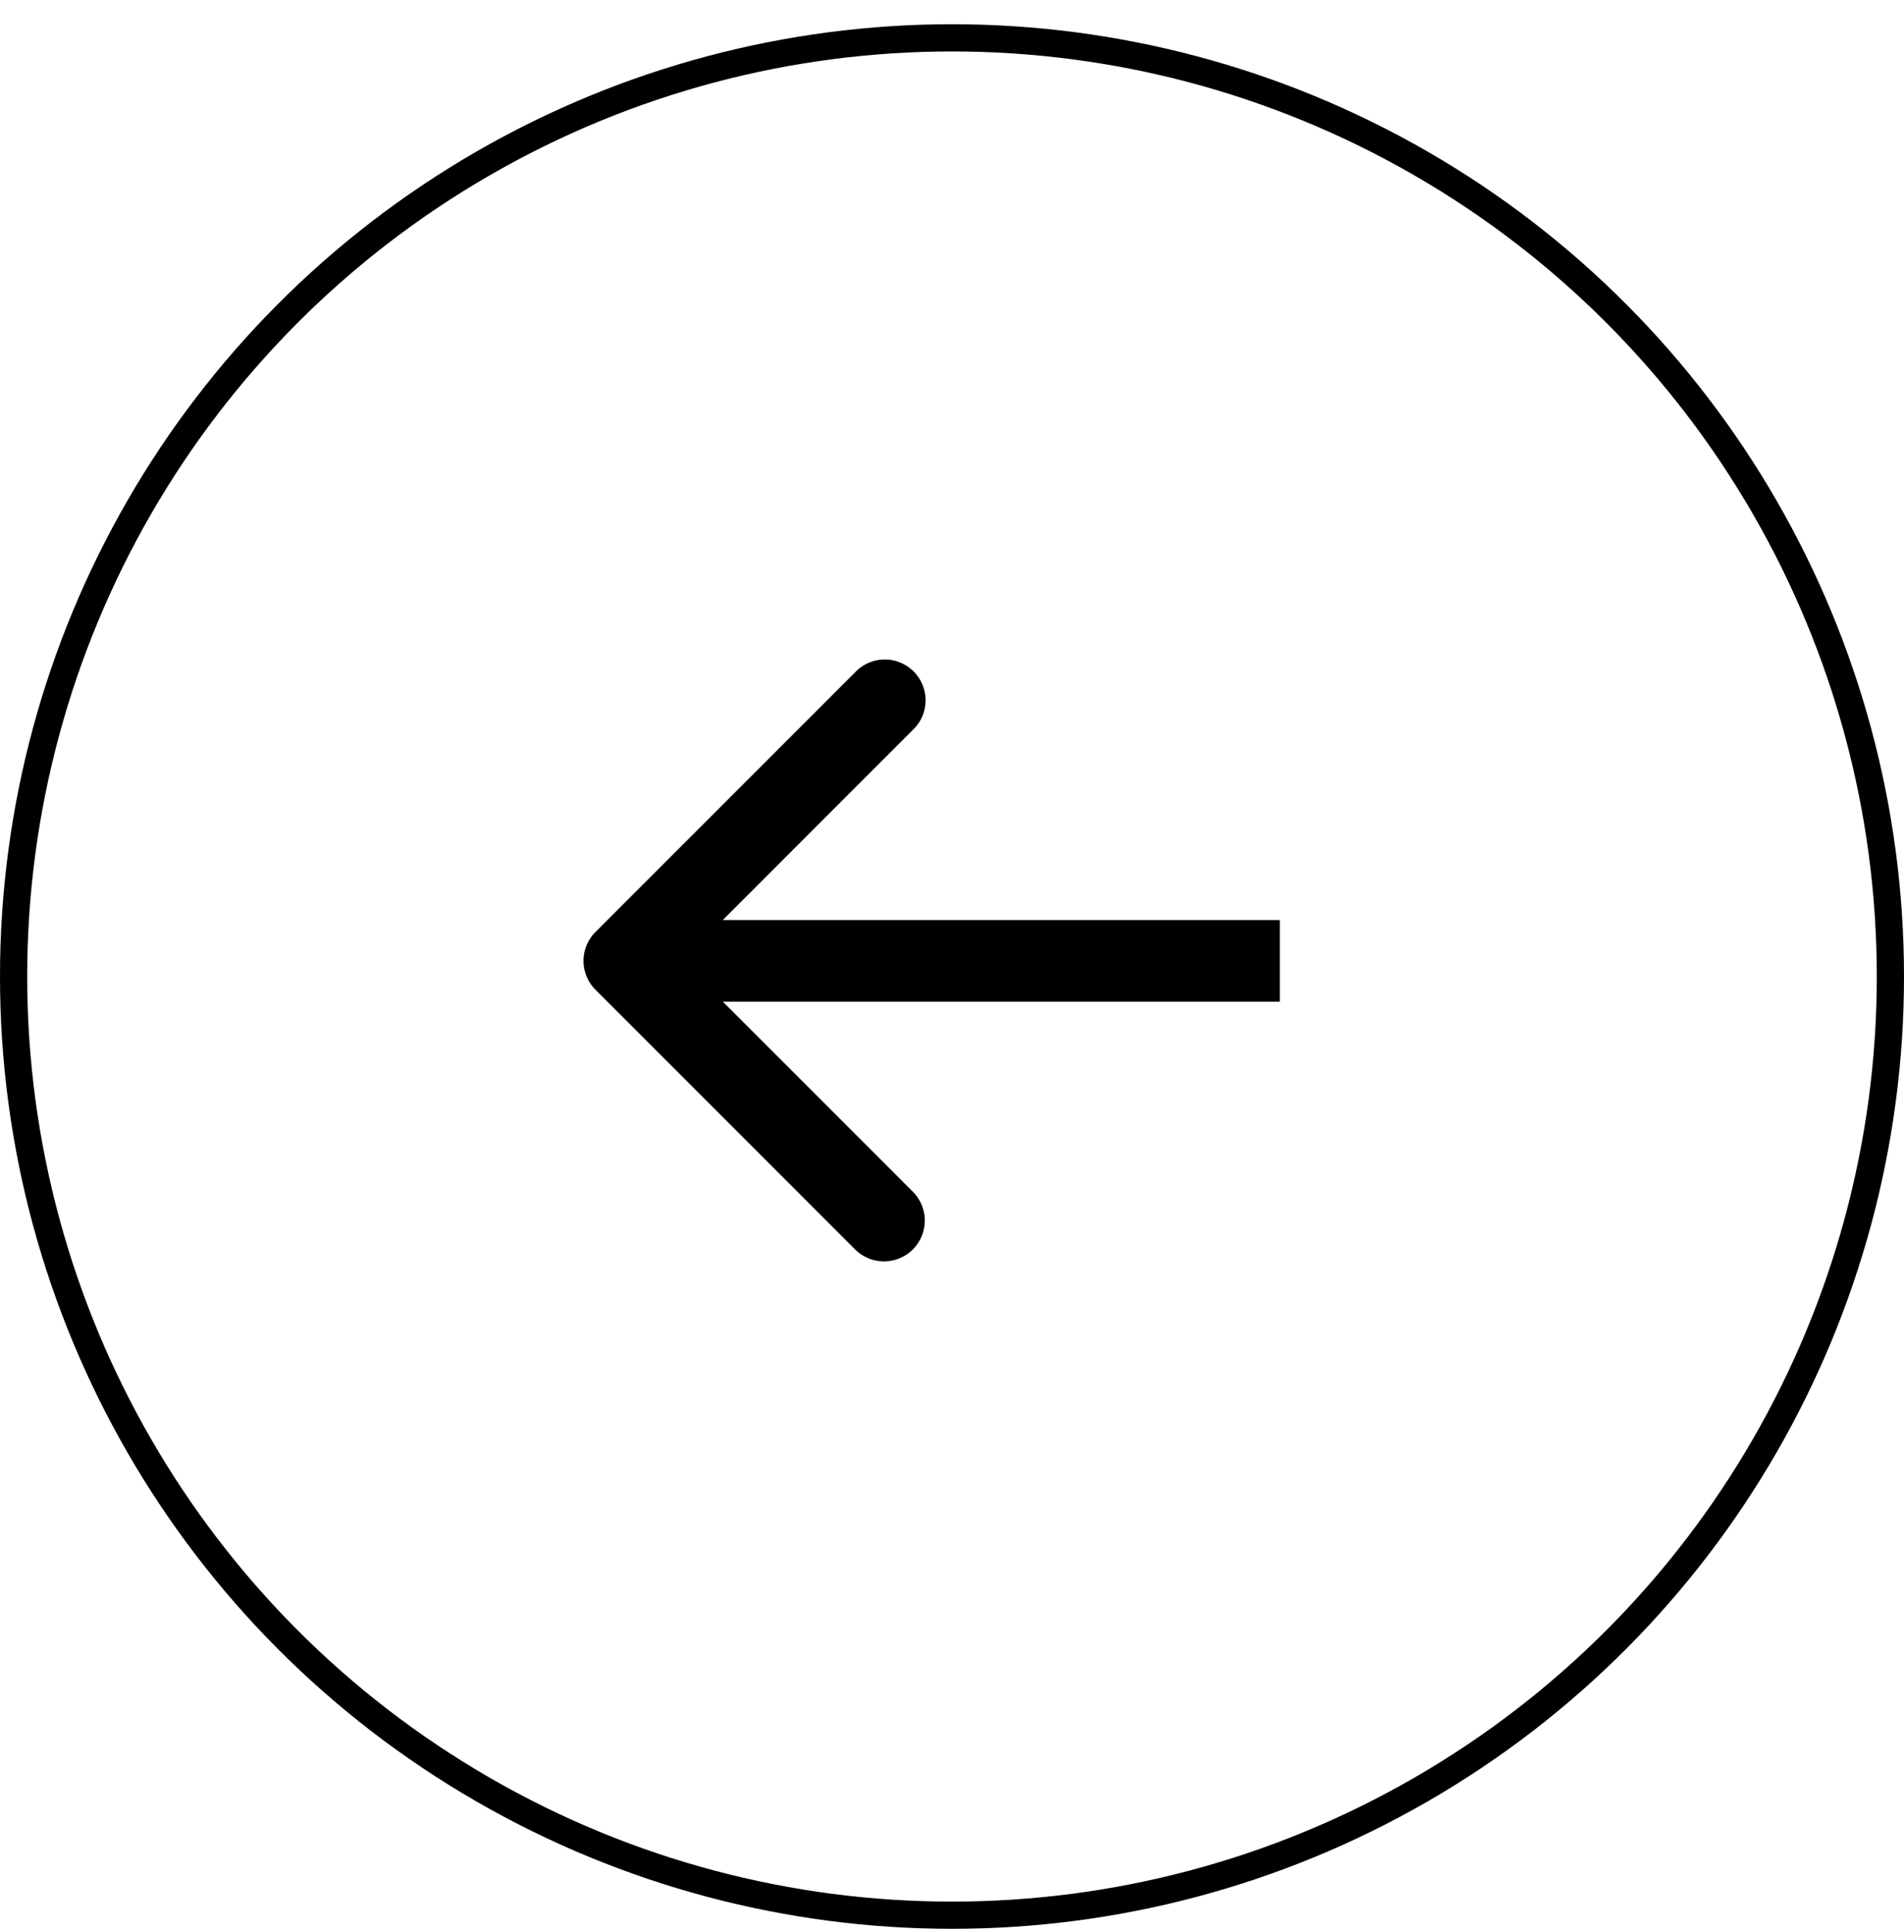 <svg xmlns="http://www.w3.org/2000/svg" width="70" height="71" fill="none" viewBox="0 0 70 71">
  <circle cx="35" cy="35.889" r="34.5" stroke="#000" transform="rotate(180 35 35.89)"/>
  <path fill="#000" d="M21.892 34.254a1.5 1.5 0 0 0 0 2.121l9.546 9.546A1.5 1.5 0 1 0 33.56 43.8l-8.486-8.485 8.485-8.486a1.5 1.5 0 1 0-2.12-2.121l-9.547 9.546Zm25.16 1.06v-1.5h-24.1v3h24.1v-1.5Z"/>
</svg>
